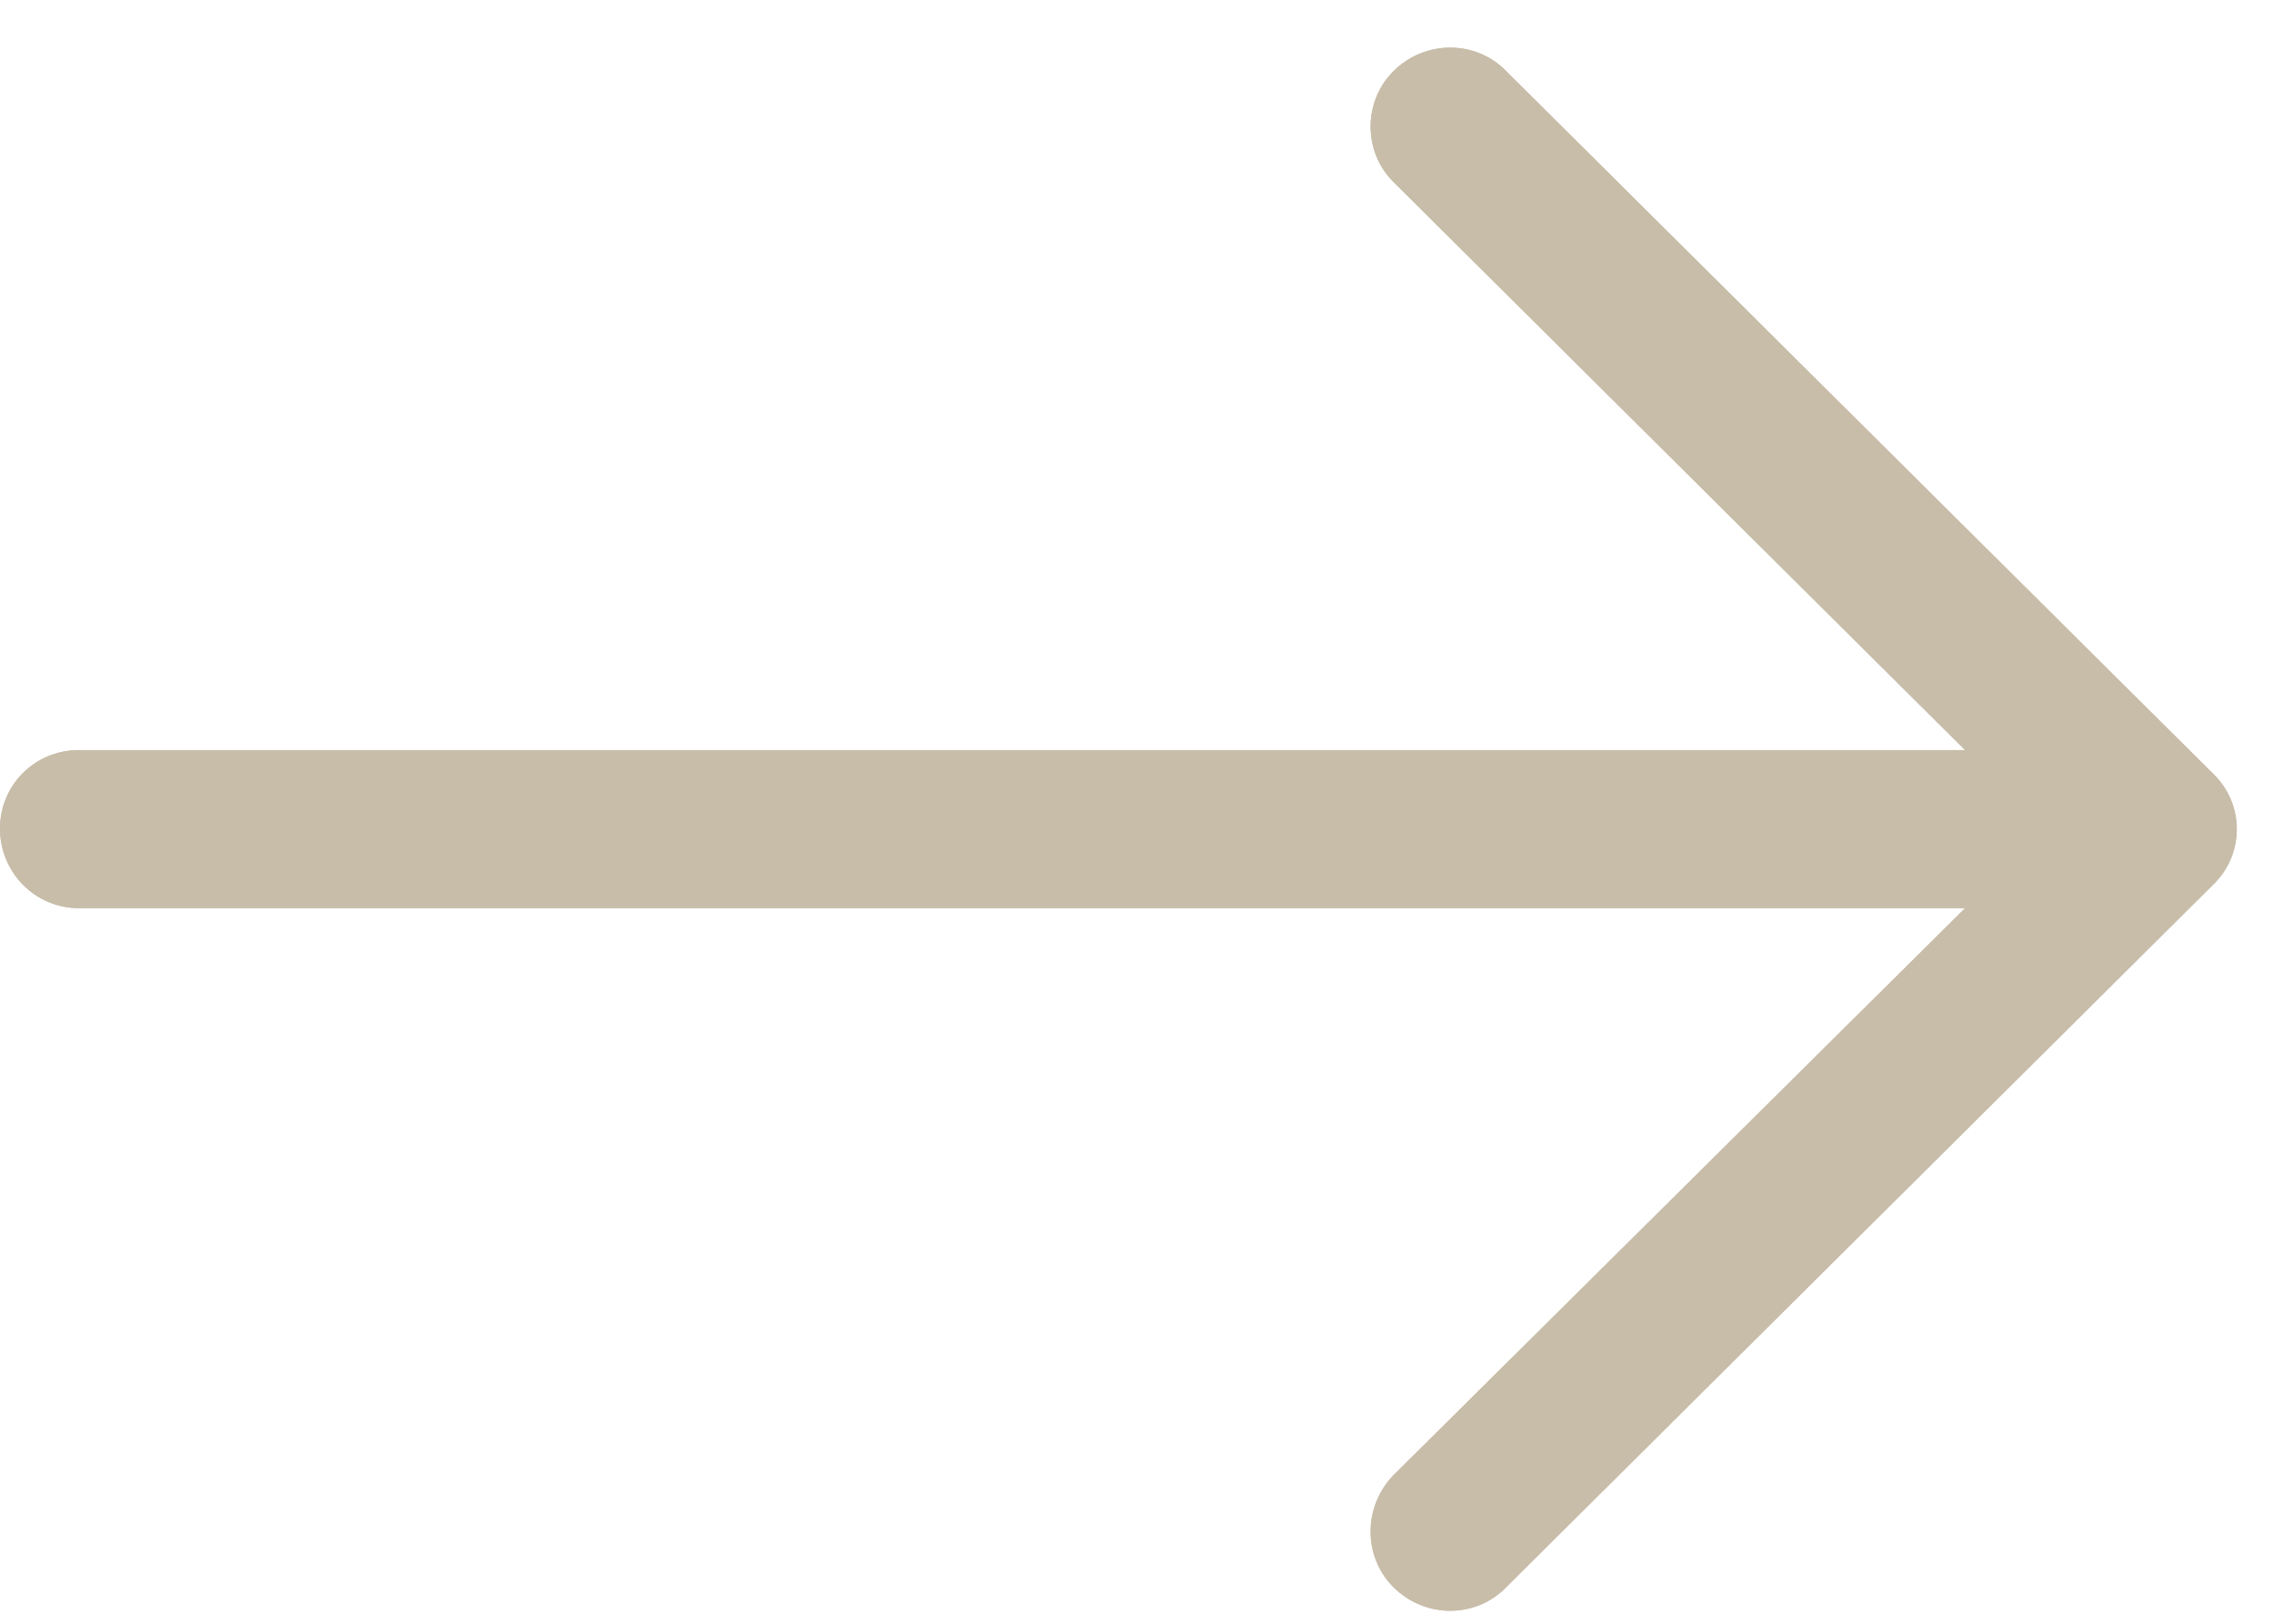 <?xml version="1.0" encoding="UTF-8"?>
<svg width="28px" height="20px" viewBox="0 0 28 20" version="1.1" xmlns="http://www.w3.org/2000/svg" xmlns:xlink="http://www.w3.org/1999/xlink">
    <g id="atom" stroke="none" stroke-width="1" fill="none" fill-rule="evenodd">
        <g id="arrow-link-green" fill-rule="nonzero" fill="#C8BDA9">
            <path d="M18.554,0.876 C18.179,0.49 17.554,0.49 17.166,0.876 C16.79,1.249 16.79,1.87 17.166,2.242 L24.207,9.239 L0.972,9.239 C0.43,9.24 0,9.668 0,10.206 C0,10.744 0.43,11.186 0.972,11.186 L24.207,11.186 L17.166,18.17 C16.79,18.557 16.79,19.178 17.166,19.55 C17.554,19.937 18.18,19.937 18.554,19.55 L27.262,10.897 C27.651,10.523 27.651,9.903 27.262,9.53 L18.554,0.876 Z" id="Shape"></path>
        </g>
        <g id="arrow-link" fill-rule="nonzero" fill="#C8BDA9">
            <path d="M18.554,0.876 C18.179,0.49 17.554,0.49 17.166,0.876 C16.79,1.249 16.79,1.87 17.166,2.242 L24.207,9.239 L0.972,9.239 C0.43,9.24 0,9.668 0,10.206 C0,10.744 0.43,11.186 0.972,11.186 L24.207,11.186 L17.166,18.17 C16.79,18.557 16.79,19.178 17.166,19.55 C17.554,19.937 18.18,19.937 18.554,19.55 L27.262,10.897 C27.651,10.523 27.651,9.903 27.262,9.53 L18.554,0.876 Z" id="Shape"></path>
        </g>
    </g>
</svg>
